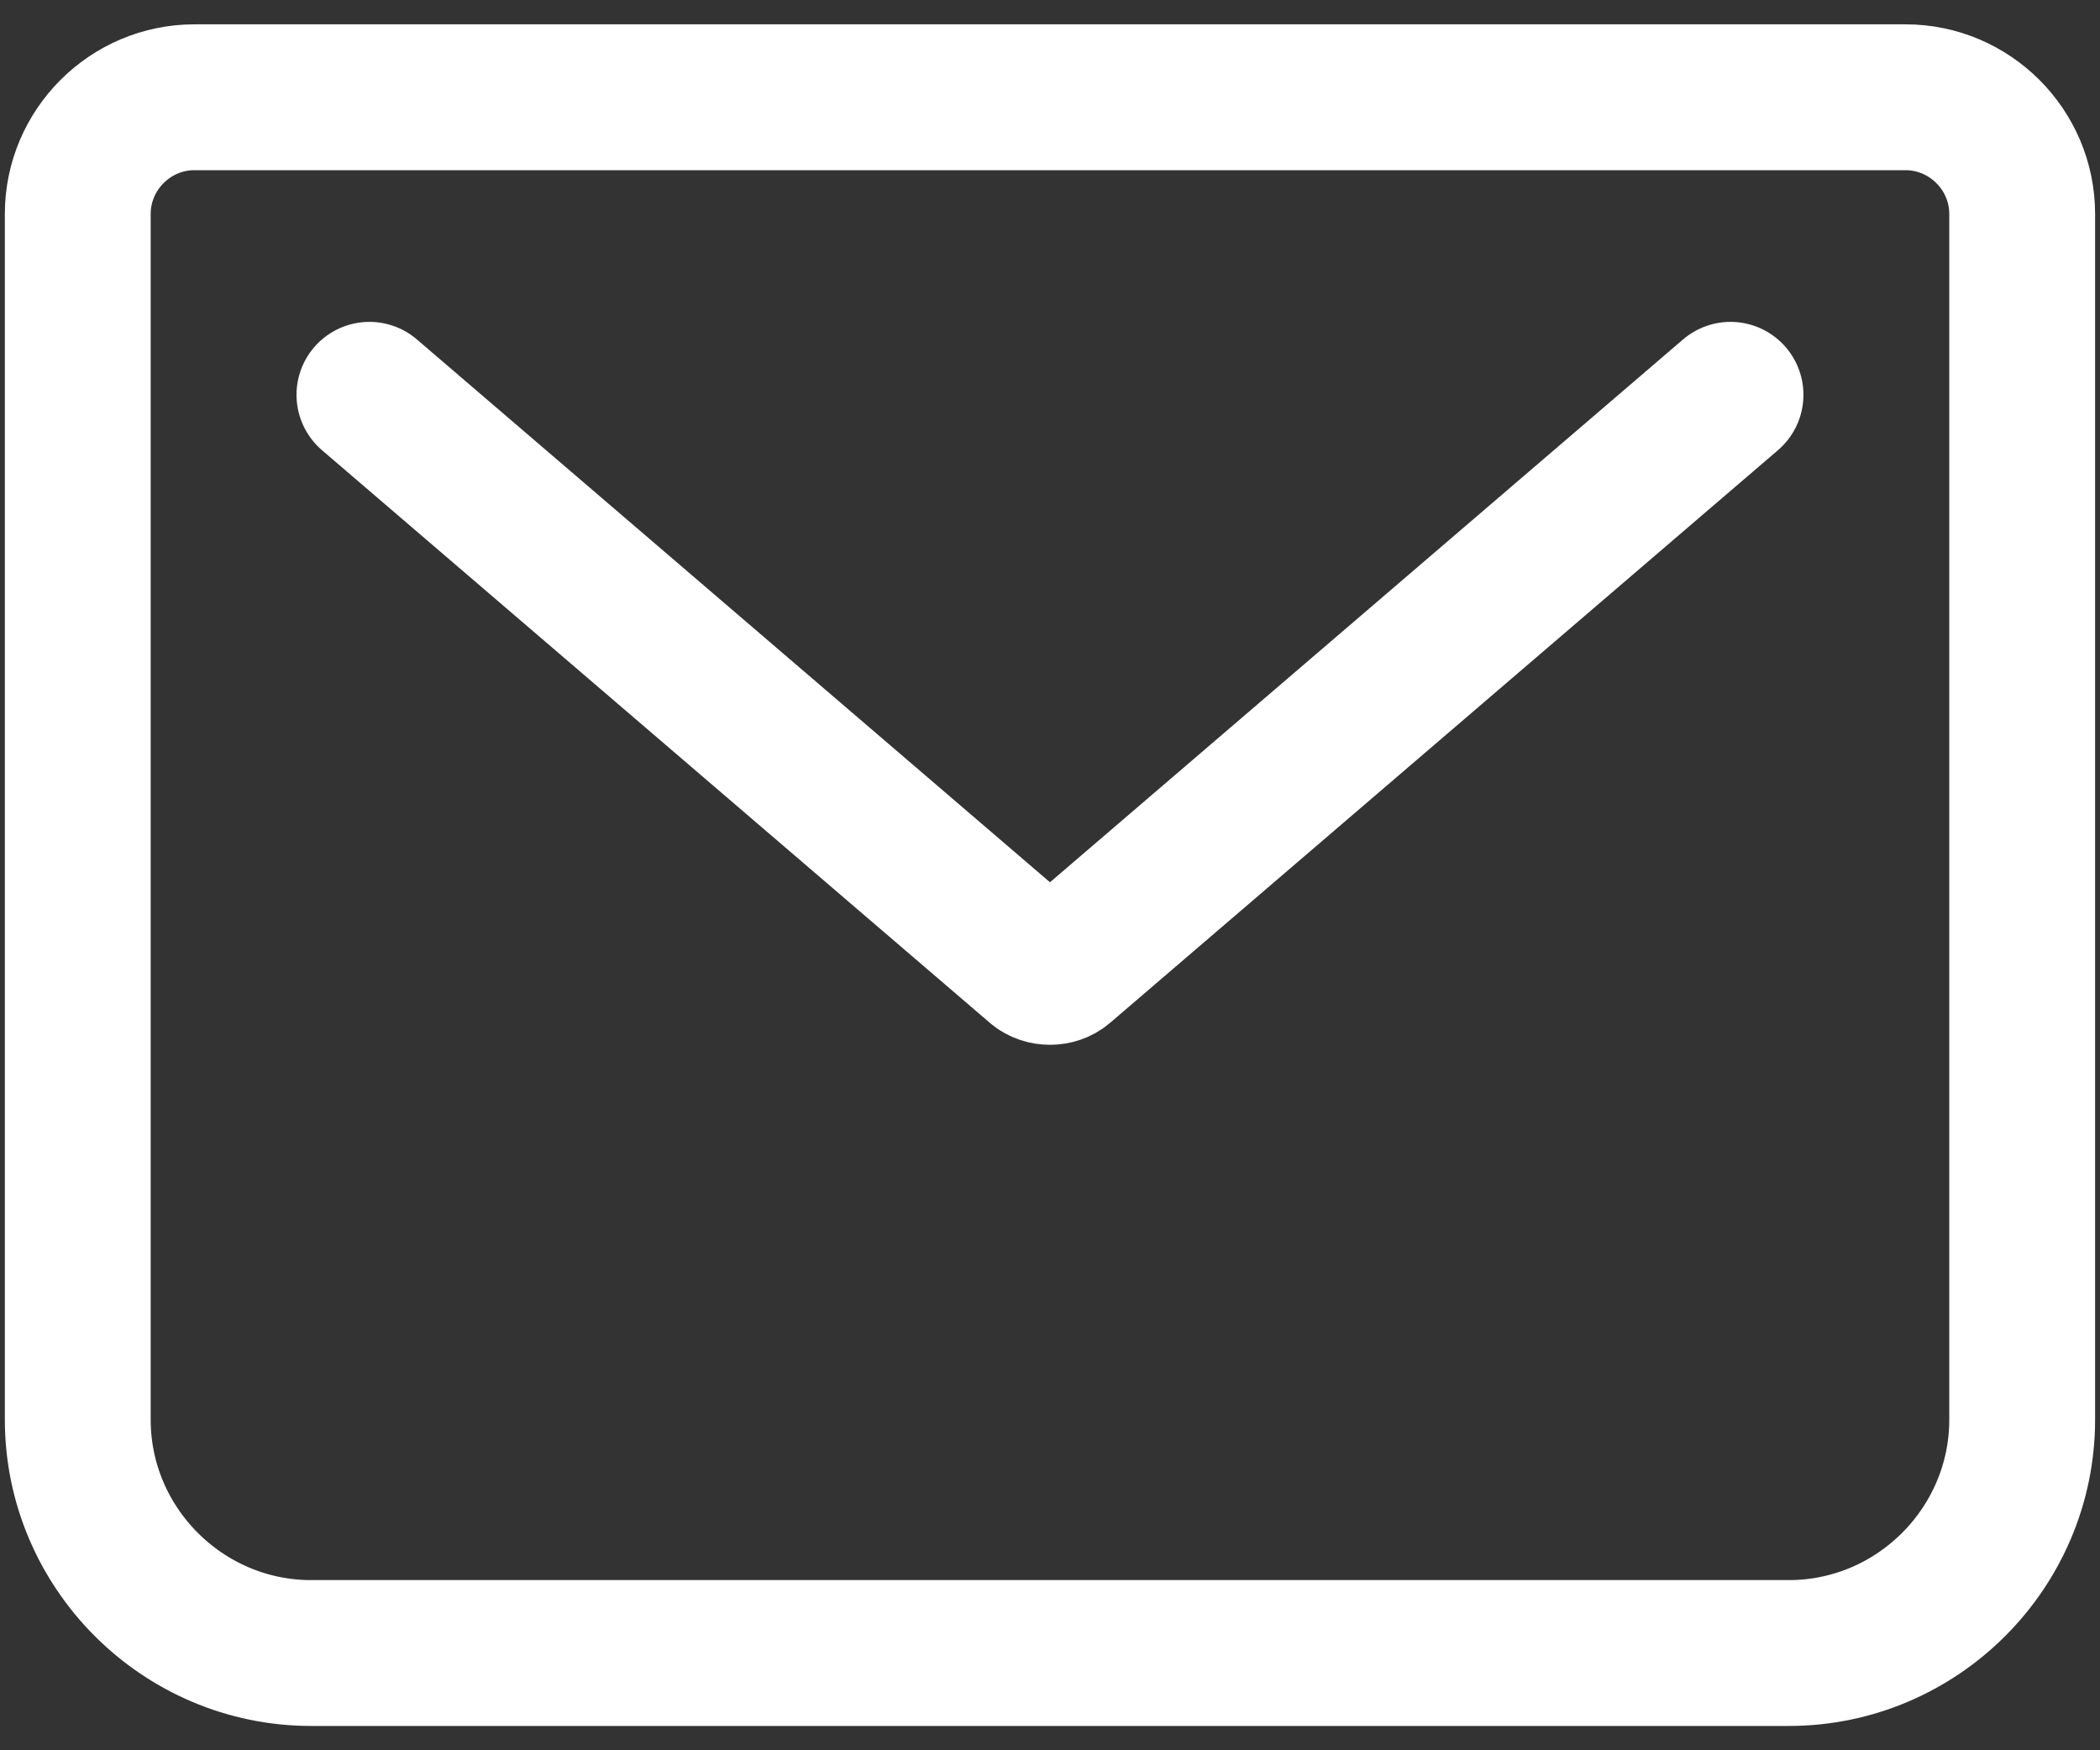 <svg width="36" height="30" viewBox="0 0 36 30" fill="none" xmlns="http://www.w3.org/2000/svg">
<rect x="0" y="0" width="36" height="30" fill="#333333" stroke="none"/>
<path d="M6.333 6.767L17.783 16.583C17.9 16.683 18.1 16.683 18.216 16.583L29.666 6.767M3.333 1.667H32.666C33.766 1.667 34.666 2.567 34.666 3.667V24.333C34.666 26.533 32.866 28.333 30.666 28.333H5.333C3.133 28.333 1.333 26.533 1.333 24.333V3.667C1.333 2.567 2.233 1.667 3.333 1.667Z" stroke="white" stroke-width="2.5" stroke-linecap="round" stroke-linejoin="round"/>
</svg>
